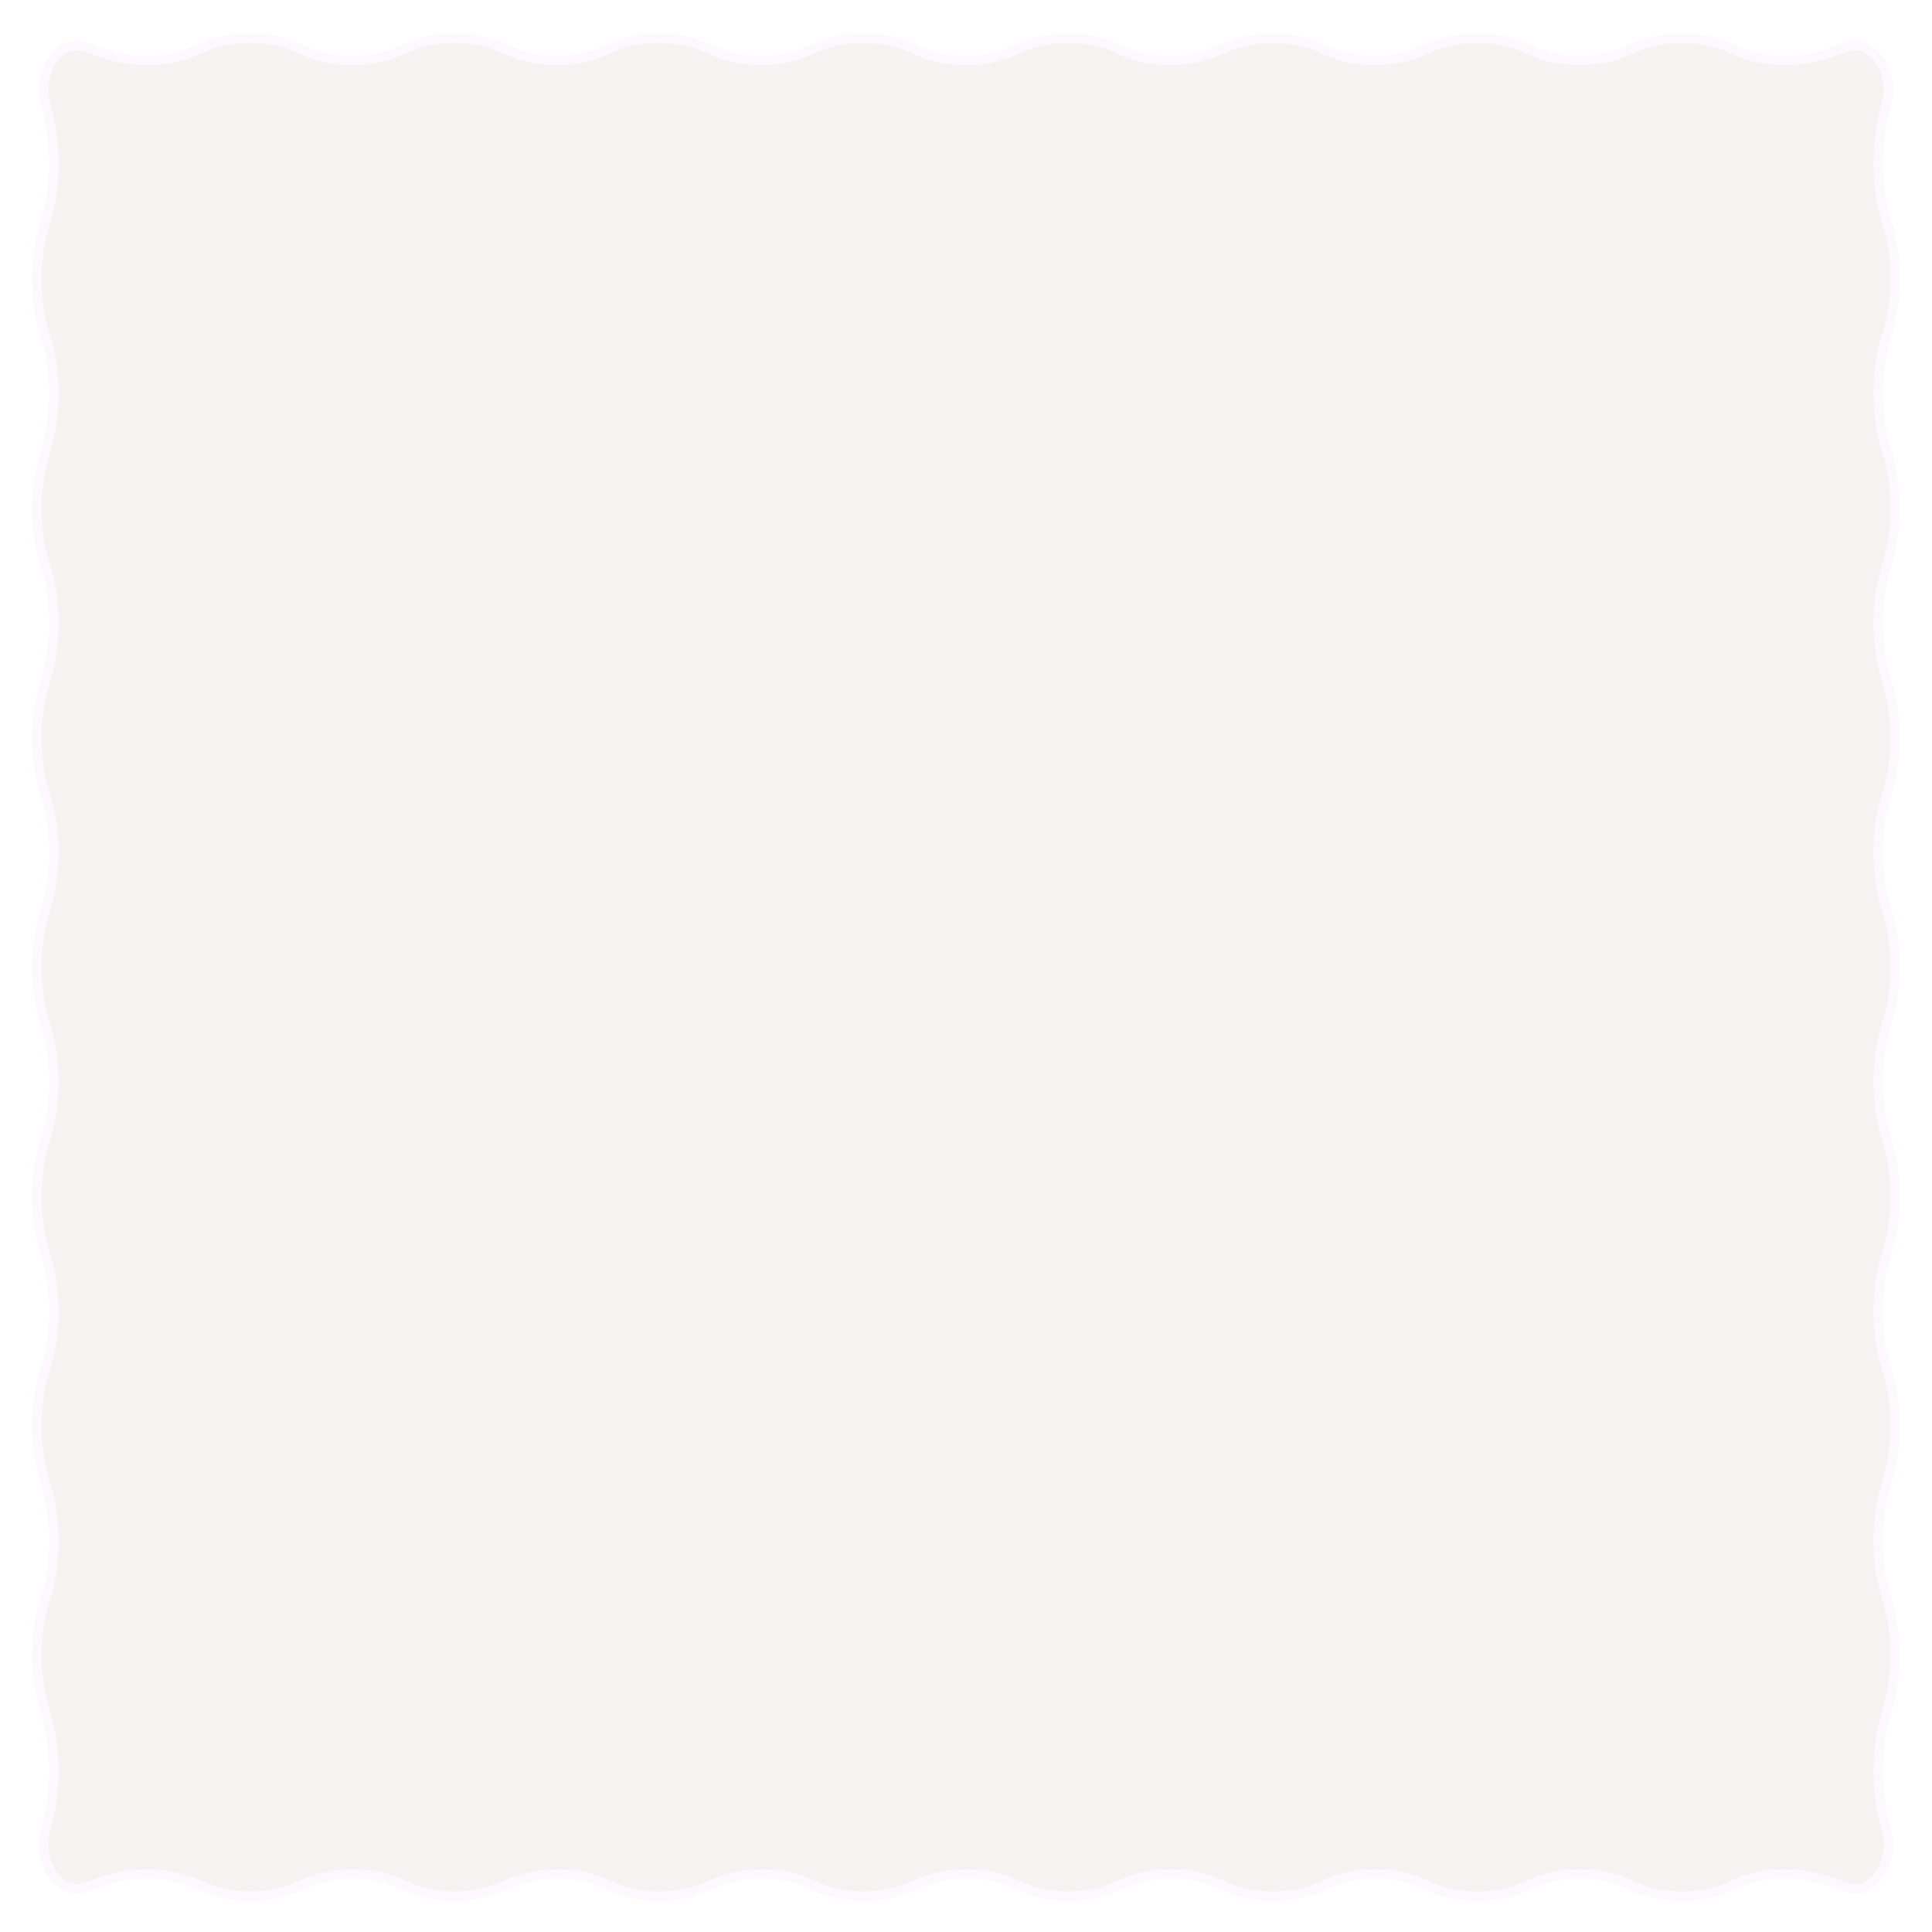 <?xml version="1.0" encoding="UTF-8"?> <svg xmlns="http://www.w3.org/2000/svg" xmlns:xlink="http://www.w3.org/1999/xlink" id="_Слой_1" data-name="Слой 1" viewBox="0 0 208 208"><defs><style> .cls-1 { fill: #f4f3f2; filter: url(#drop-shadow-1); stroke: #fdf8fe; stroke-miterlimit: 10; } </style><filter id="drop-shadow-1" filterUnits="userSpaceOnUse"><feOffset dx="1" dy="1"></feOffset><feGaussianBlur result="blur" stdDeviation="1"></feGaussianBlur><feFlood flood-color="#0b2830" flood-opacity=".3"></feFlood><feComposite in2="blur" operator="in"></feComposite><feComposite in="SourceGraphic"></feComposite></filter></defs><path class="cls-1" d="M202.08,10.2c.93-3.58-1.54-7.11-4.31-6.13-1.88,.66-3.56,1.43-6.68,1.43-5.51,0-5.51-2.37-11.02-2.37s-5.51,2.37-11.01,2.37-5.51-2.37-11.02-2.37-5.51,2.37-11.01,2.37-5.5-2.37-11.01-2.37-5.51,2.37-11.01,2.37-5.51-2.37-11.01-2.37-5.51,2.37-11.01,2.37-5.51-2.37-11.01-2.37-5.51,2.37-11.01,2.37-5.5-2.37-11.01-2.37-5.5,2.37-11.01,2.37-5.51-2.37-11.01-2.37-5.5,2.37-11.01,2.37-5.5-2.37-11.01-2.37-5.5,2.37-11.01,2.37c-3.12,0-4.8-.76-6.68-1.43-2.77-.98-5.24,2.56-4.31,6.14,.45,1.74,.88,3.55,.88,6.46,0,6.18-1.8,6.18-1.8,12.36s1.8,6.18,1.8,12.35-1.8,6.18-1.8,12.36,1.8,6.18,1.8,12.35-1.8,6.17-1.8,12.35,1.8,6.17,1.8,12.35-1.8,6.18-1.8,12.35,1.8,6.18,1.8,12.35-1.8,6.18-1.8,12.35,1.8,6.18,1.8,12.35-1.8,6.17-1.8,12.35,1.8,6.17,1.8,12.35-1.8,6.18-1.8,12.35,1.8,6.17,1.8,12.35c0,2.91-.43,4.71-.88,6.45-.93,3.58,1.54,7.11,4.31,6.14,1.88-.66,3.56-1.43,6.69-1.43,5.51,0,5.51,2.37,11.02,2.37s5.51-2.37,11.01-2.37,5.51,2.37,11.02,2.37,5.51-2.37,11.01-2.37,5.5,2.37,11.01,2.37,5.51-2.37,11.01-2.37,5.51,2.37,11.01,2.37,5.51-2.37,11.01-2.37,5.51,2.37,11.01,2.37,5.51-2.37,11.01-2.37,5.5,2.37,11.01,2.37,5.5-2.37,11.01-2.37,5.51,2.37,11.01,2.37,5.5-2.37,11.01-2.37,5.5,2.37,11.01,2.37,5.5-2.37,11.01-2.37c3.12,0,4.8,.76,6.68,1.43,2.77,.98,5.24-2.56,4.31-6.14-.45-1.74-.88-3.55-.88-6.46,0-6.18,1.8-6.18,1.8-12.36s-1.8-6.18-1.8-12.35,1.8-6.18,1.8-12.36-1.8-6.18-1.8-12.35,1.8-6.17,1.8-12.35-1.8-6.17-1.8-12.35,1.8-6.18,1.8-12.35-1.8-6.18-1.8-12.35,1.8-6.18,1.8-12.35-1.8-6.18-1.8-12.35,1.8-6.17,1.8-12.35-1.8-6.17-1.8-12.35,1.8-6.18,1.8-12.35-1.8-6.17-1.8-12.35c0-2.9,.42-4.71,.87-6.45Z"></path></svg> 
